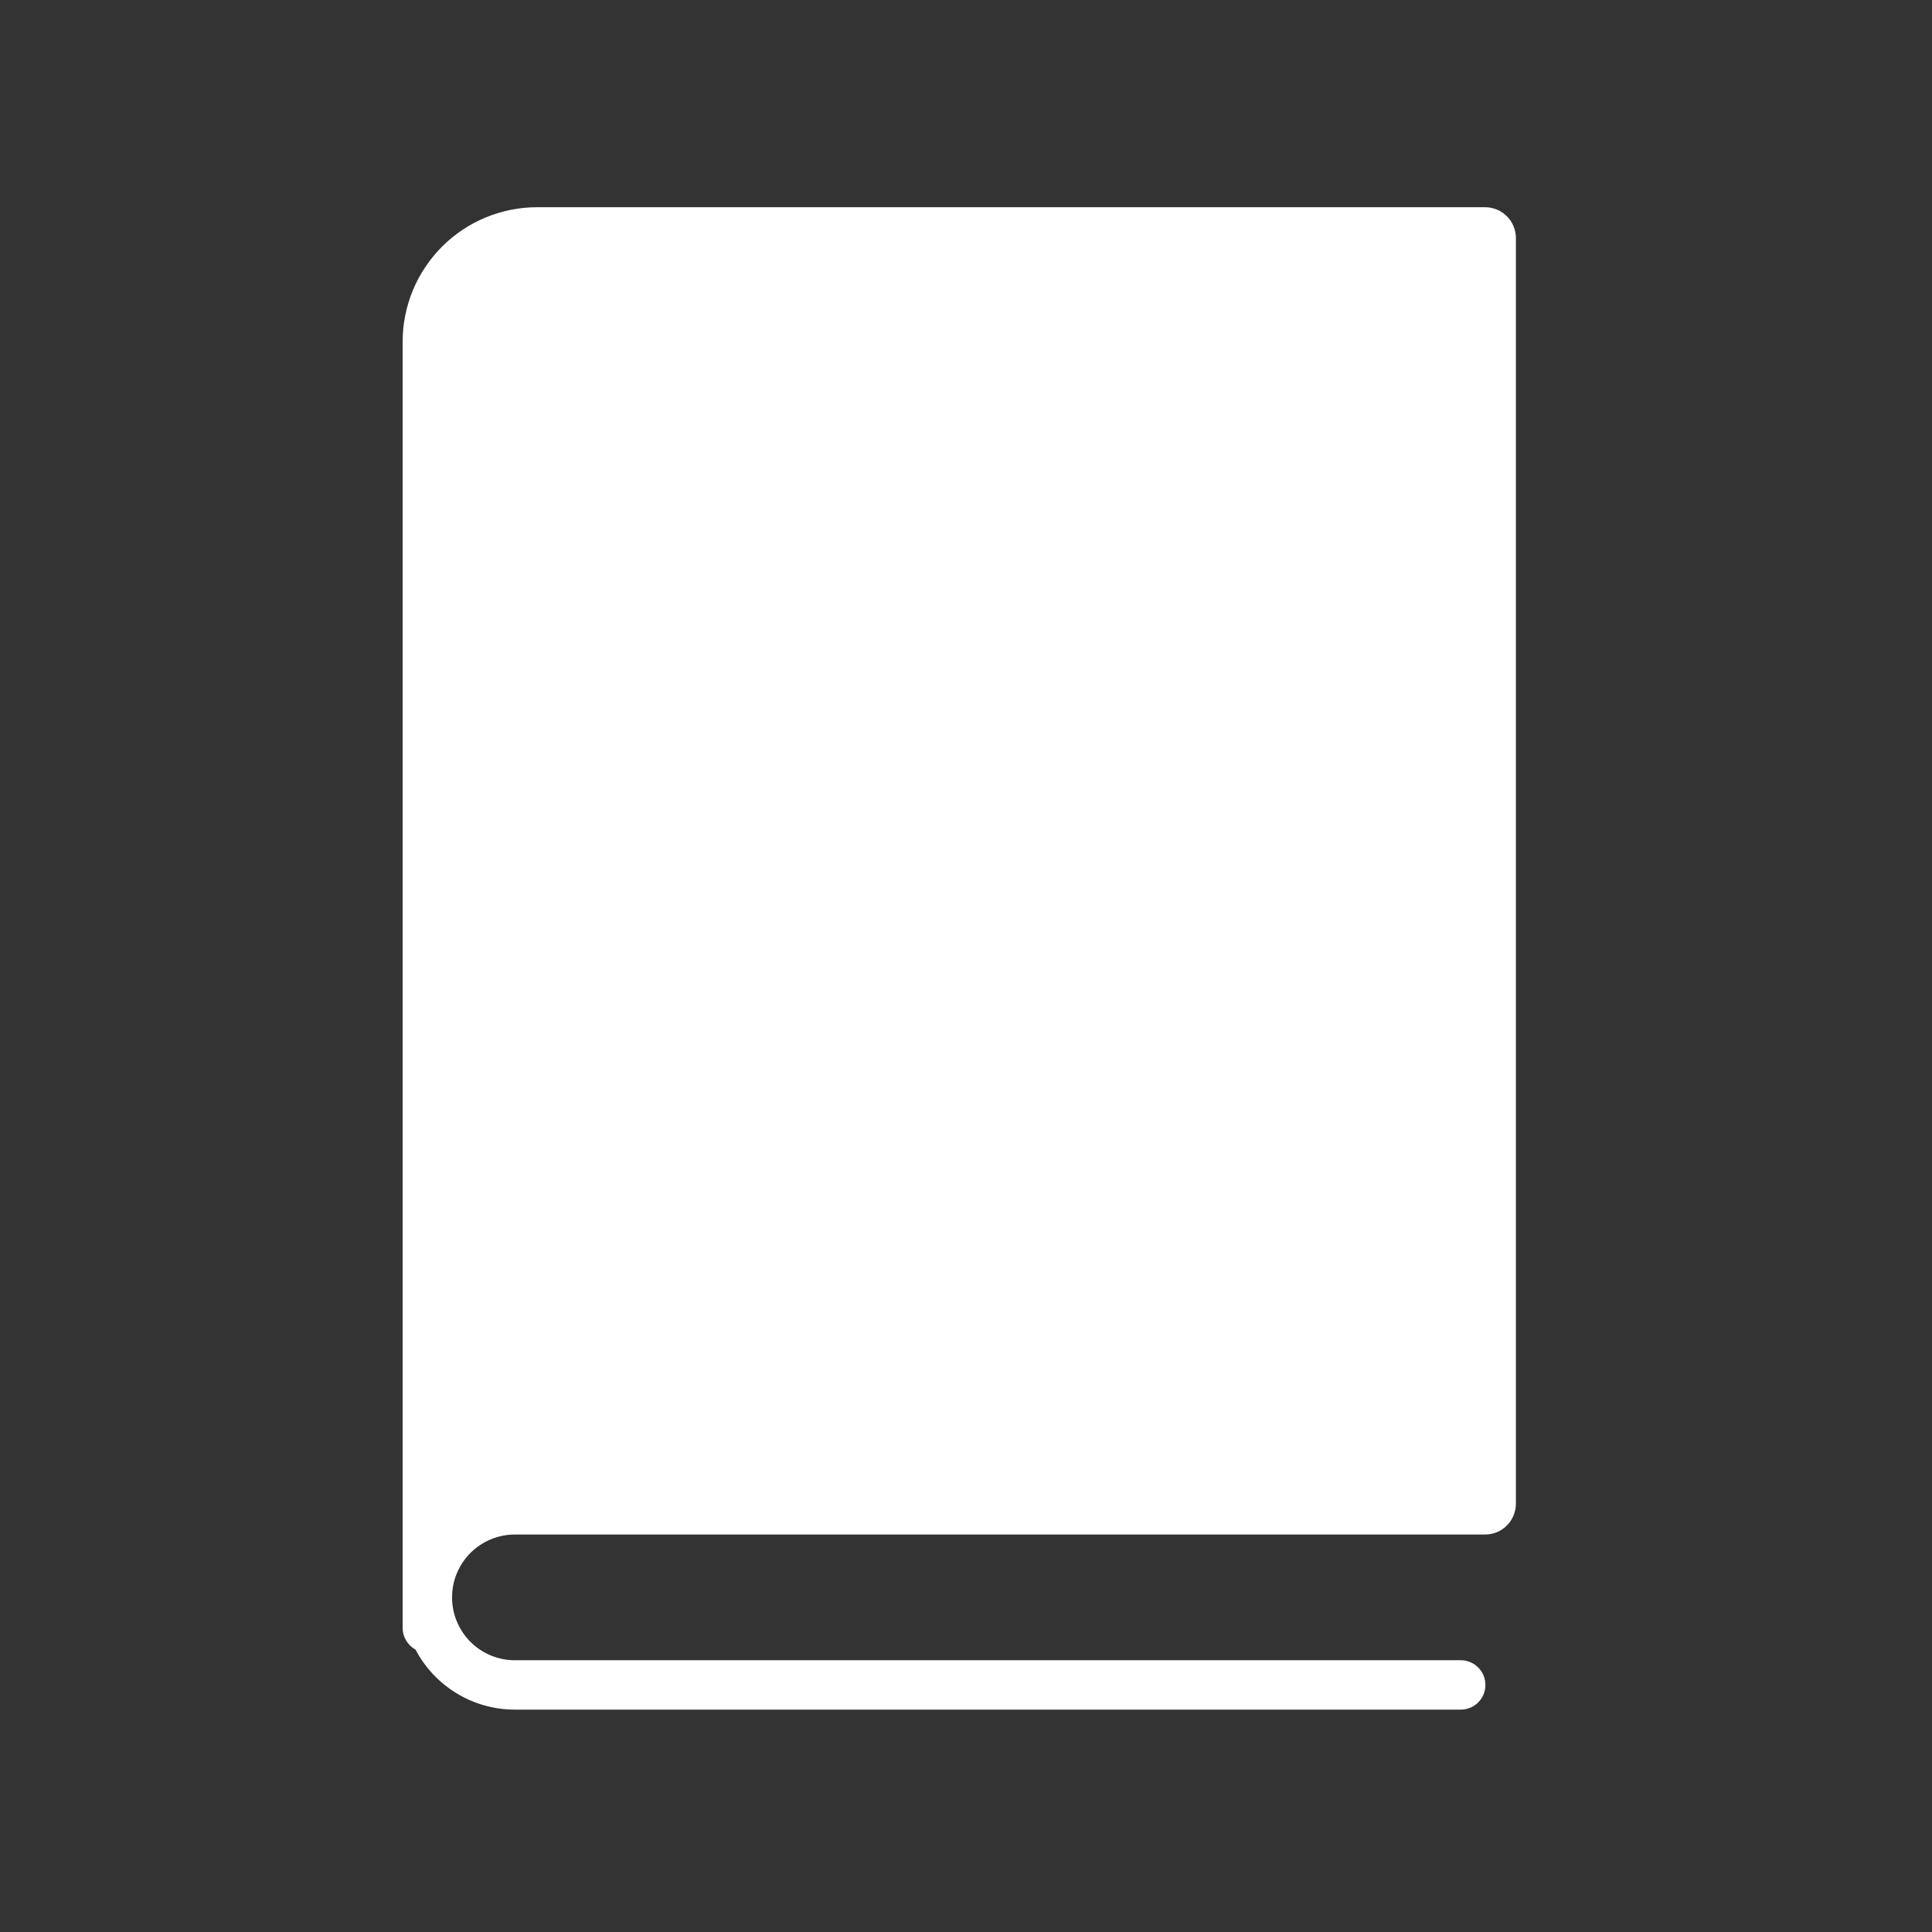 <svg xmlns="http://www.w3.org/2000/svg" xmlns:xlink="http://www.w3.org/1999/xlink" width="150" zoomAndPan="magnify" viewBox="0 0 112.5 112.5" height="150" preserveAspectRatio="xMidYMid meet"><rect x="0" y="0" width="112.5" height="112.5" fill="#333333" stroke="none"/><defs><clipPath id="05ef7ee6de"><path d="M 23.379 12.066 L 88.34 12.066 L 88.34 100 L 23.379 100 Z M 23.379 12.066 " clip-rule="nonzero"></path></clipPath></defs><g clip-path="url(#05ef7ee6de)"><path fill="#ffffff" d="M 88.27 13.859 L 88.27 87.562 C 88.27 87.801 88.223 88.027 88.133 88.246 C 88.043 88.469 87.914 88.66 87.746 88.828 C 87.578 88.996 87.383 89.129 87.164 89.219 C 86.945 89.309 86.715 89.355 86.477 89.355 L 29.984 89.355 C 29.5 89.355 29.031 89.449 28.582 89.633 C 28.133 89.82 27.738 90.086 27.395 90.426 C 27.051 90.77 26.789 91.168 26.602 91.613 C 26.414 92.062 26.324 92.531 26.324 93.016 C 26.324 93.5 26.414 93.969 26.602 94.418 C 26.789 94.863 27.051 95.262 27.395 95.605 C 27.738 95.949 28.133 96.211 28.582 96.398 C 29.031 96.582 29.5 96.676 29.984 96.676 L 85.059 96.676 C 85.25 96.676 85.434 96.711 85.609 96.785 C 85.785 96.859 85.941 96.961 86.074 97.098 C 86.211 97.23 86.312 97.387 86.387 97.562 C 86.461 97.742 86.496 97.922 86.496 98.113 C 86.496 98.305 86.461 98.488 86.387 98.664 C 86.312 98.84 86.211 98.996 86.074 99.133 C 85.941 99.266 85.785 99.371 85.609 99.441 C 85.434 99.516 85.25 99.551 85.059 99.551 L 29.984 99.551 C 29.387 99.551 28.801 99.473 28.227 99.312 C 27.652 99.152 27.113 98.918 26.602 98.609 C 26.094 98.301 25.633 97.93 25.223 97.496 C 24.816 97.062 24.473 96.582 24.195 96.055 C 23.965 95.926 23.781 95.75 23.648 95.523 C 23.512 95.297 23.445 95.055 23.445 94.789 L 23.445 19.891 C 23.445 19.375 23.496 18.867 23.598 18.363 C 23.699 17.859 23.848 17.371 24.043 16.898 C 24.242 16.422 24.48 15.973 24.77 15.547 C 25.055 15.117 25.379 14.723 25.742 14.359 C 26.105 13.996 26.5 13.672 26.926 13.387 C 27.352 13.102 27.805 12.859 28.277 12.664 C 28.75 12.469 29.242 12.32 29.742 12.219 C 30.246 12.117 30.758 12.066 31.27 12.066 L 86.477 12.066 C 86.715 12.066 86.945 12.113 87.164 12.203 C 87.383 12.293 87.578 12.426 87.746 12.594 C 87.914 12.762 88.043 12.953 88.133 13.172 C 88.223 13.395 88.27 13.621 88.27 13.859 Z M 88.27 13.859 " fill-opacity="1" fill-rule="nonzero"></path></g></svg>